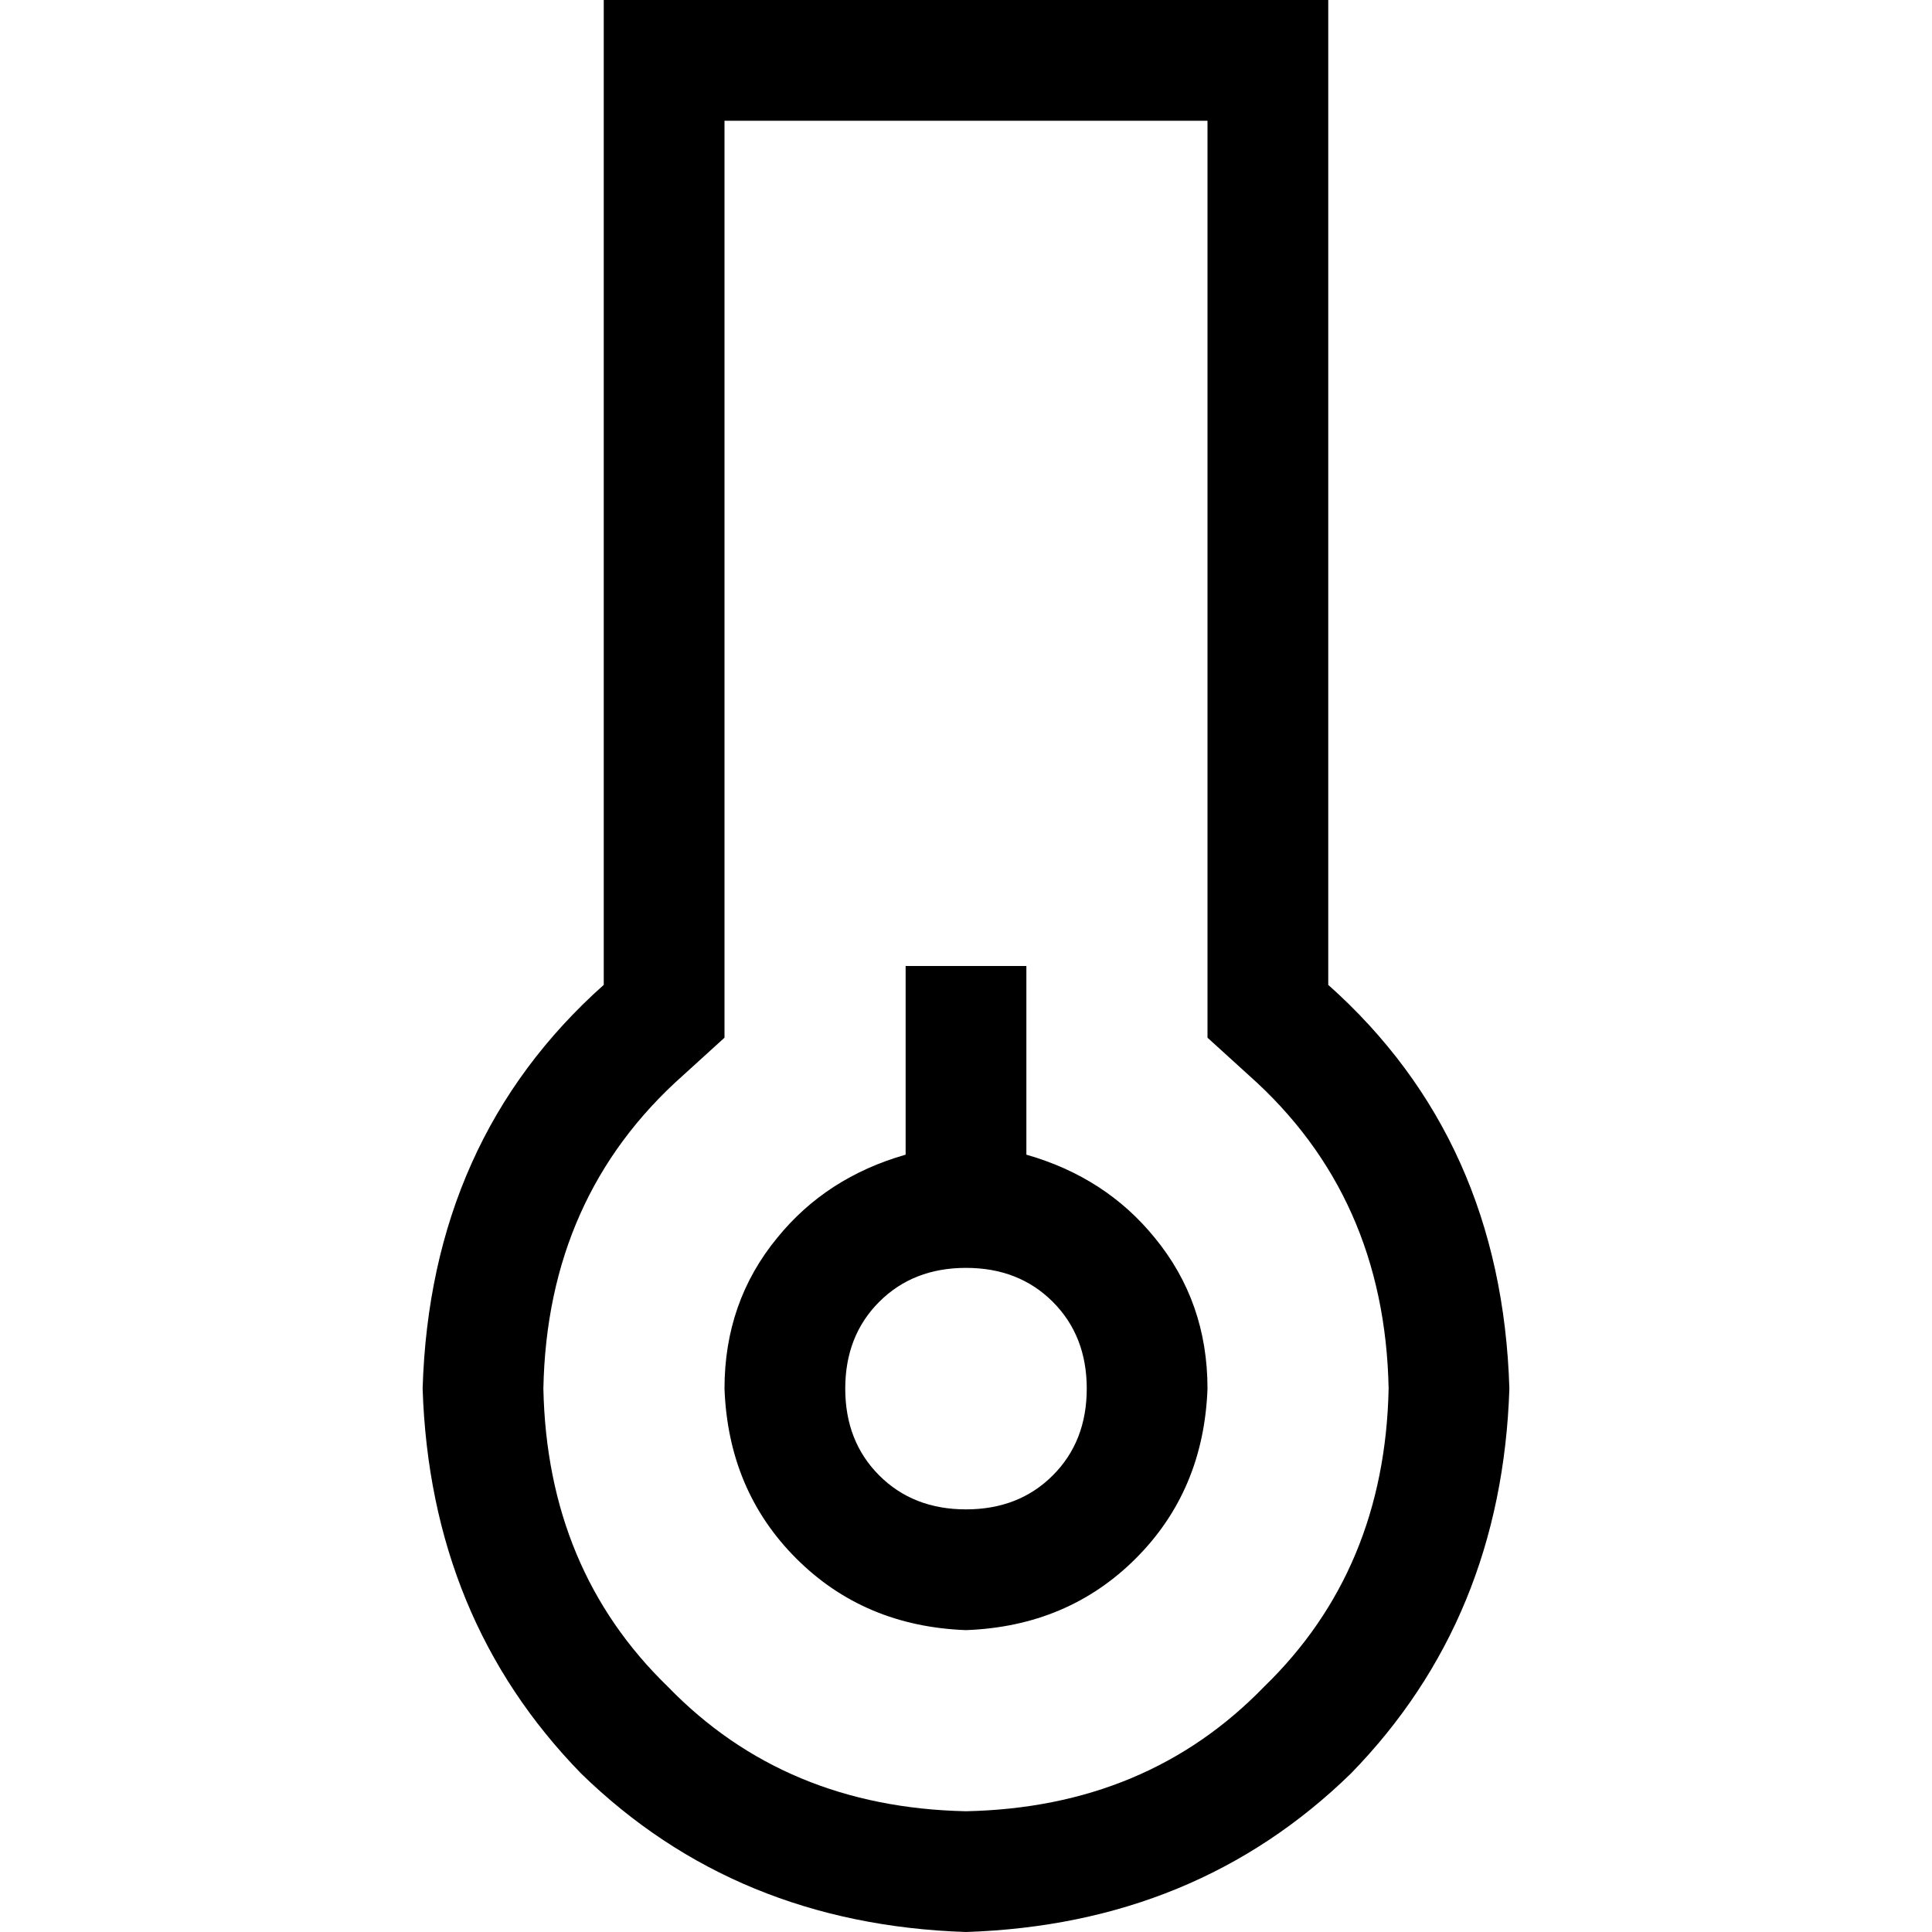 <svg xmlns="http://www.w3.org/2000/svg" viewBox="0 0 512 512">
  <path d="M 192 275 L 181 285 L 192 275 L 181 285 Q 145 317 144 368 Q 145 416 177 447 Q 208 479 256 480 Q 304 479 335 447 Q 367 416 368 368 Q 367 317 331 285 L 320 275 L 320 275 L 320 261 L 320 261 L 320 32 L 320 32 L 192 32 L 192 32 L 192 261 L 192 261 L 192 275 L 192 275 Z M 320 0 L 352 0 L 320 0 L 352 0 L 352 32 L 352 32 L 352 261 L 352 261 Q 398 302 400 368 Q 398 429 358 470 Q 317 510 256 512 Q 195 510 154 470 Q 114 429 112 368 Q 114 302 160 261 L 160 32 L 160 32 L 160 0 L 160 0 L 192 0 L 320 0 Z M 256 400 Q 270 400 279 391 L 279 391 L 279 391 Q 288 382 288 368 Q 288 354 279 345 Q 270 336 256 336 Q 242 336 233 345 Q 224 354 224 368 Q 224 382 233 391 Q 242 400 256 400 L 256 400 Z M 256 432 Q 229 431 211 413 L 211 413 L 211 413 Q 193 395 192 368 Q 192 345 206 328 Q 219 312 240 306 L 240 272 L 240 272 L 240 256 L 240 256 L 272 256 L 272 256 L 272 272 L 272 272 L 272 306 L 272 306 Q 293 312 306 328 Q 320 345 320 368 Q 319 395 301 413 Q 283 431 256 432 L 256 432 Z" />
</svg>
